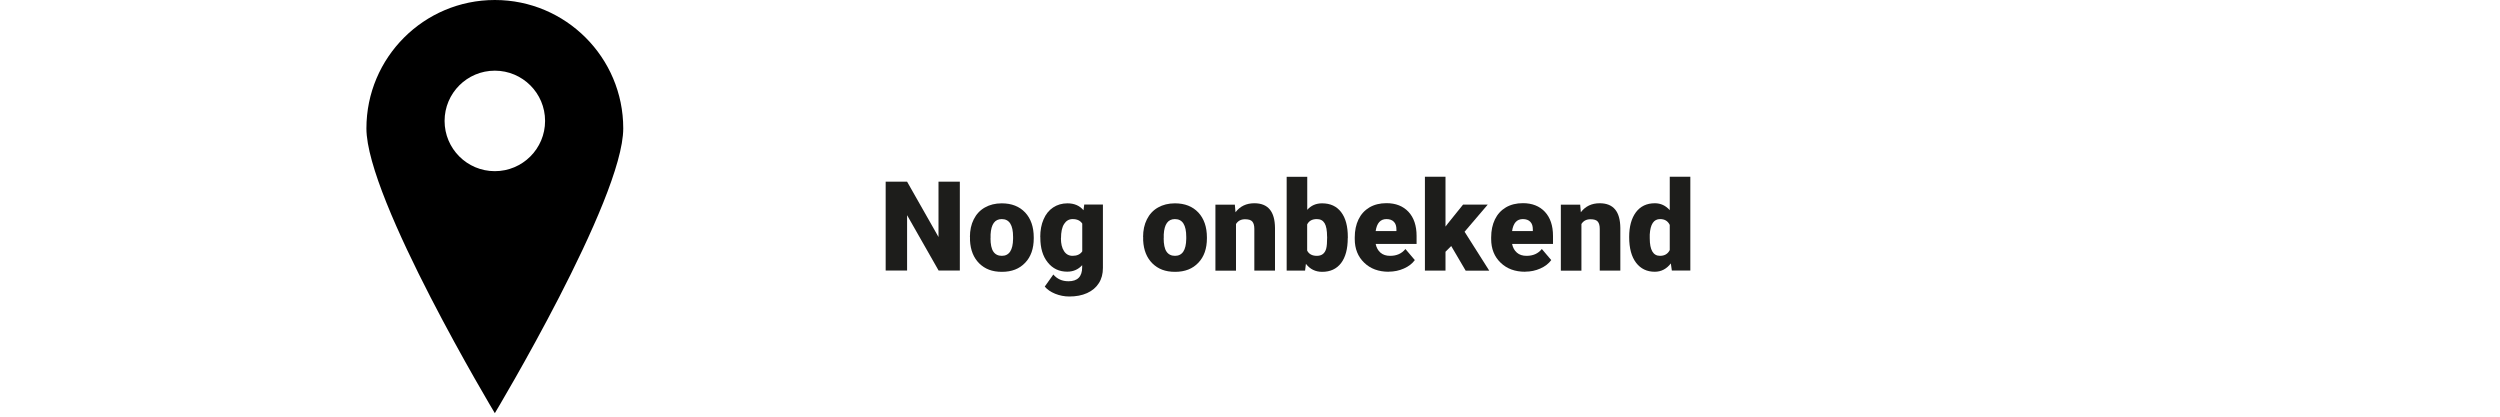 <?xml version="1.0" encoding="UTF-8"?>
<svg id="Proov" xmlns="http://www.w3.org/2000/svg" viewBox="0 0 300 50">
  <defs>
    <style>
      .cls-1 {
        fill: #1d1d1b;
      }
    </style>
  </defs>
  <g>
    <path class="cls-1" d="M115.19,32.46h-2.56l-3.78-6.64v6.64h-2.57v-10.66h2.57l3.77,6.64v-6.64h2.56v10.66Z"/>
    <path class="cls-1" d="M116.39,28.43c0-.79.15-1.5.46-2.11.31-.62.75-1.09,1.33-1.42s1.25-.5,2.03-.5c1.19,0,2.12.37,2.81,1.1.68.73,1.03,1.73,1.03,3v.09c0,1.24-.34,2.22-1.03,2.94-.69.73-1.61,1.09-2.79,1.09s-2.03-.34-2.72-1.01c-.68-.68-1.05-1.59-1.11-2.75v-.42ZM118.86,28.58c0,.73.11,1.27.34,1.61s.57.51,1.02.51c.88,0,1.33-.68,1.35-2.03v-.25c0-1.42-.45-2.13-1.36-2.13-.83,0-1.27.61-1.34,1.84v.45Z"/>
    <path class="cls-1" d="M124.83,28.44c0-.8.13-1.51.4-2.12.26-.61.64-1.09,1.14-1.42s1.07-.5,1.72-.5c.83,0,1.47.28,1.93.83l.09-.69h2.24v7.62c0,.7-.16,1.31-.49,1.82-.33.52-.79.91-1.41,1.19s-1.33.41-2.14.41c-.58,0-1.14-.11-1.69-.33-.54-.22-.96-.51-1.25-.86l1.03-1.45c.46.54,1.06.81,1.82.81,1.09,0,1.64-.56,1.64-1.68v-.25c-.47.52-1.07.78-1.79.78-.97,0-1.75-.37-2.34-1.11-.6-.74-.89-1.73-.89-2.97v-.09ZM127.31,28.59c0,.65.12,1.16.37,1.54.24.38.59.57,1.03.57.53,0,.92-.18,1.16-.54v-3.33c-.24-.36-.62-.54-1.15-.54-.44,0-.78.2-1.03.59-.25.39-.37.96-.37,1.71Z"/>
    <path class="cls-1" d="M137.17,28.43c0-.79.15-1.5.46-2.11.31-.62.75-1.09,1.33-1.42s1.25-.5,2.03-.5c1.19,0,2.12.37,2.81,1.1.68.73,1.03,1.73,1.03,3v.09c0,1.24-.34,2.22-1.03,2.94-.69.73-1.61,1.09-2.79,1.09s-2.03-.34-2.72-1.01c-.68-.68-1.05-1.59-1.11-2.75v-.42ZM139.64,28.58c0,.73.11,1.27.34,1.61s.57.51,1.02.51c.88,0,1.33-.68,1.35-2.03v-.25c0-1.42-.45-2.13-1.36-2.13-.83,0-1.27.61-1.34,1.84v.45Z"/>
    <path class="cls-1" d="M148.18,24.54l.08.93c.55-.72,1.3-1.08,2.26-1.08.83,0,1.44.25,1.85.74.41.49.62,1.23.63,2.23v5.11h-2.48v-5c0-.4-.08-.69-.24-.88-.16-.19-.45-.28-.88-.28-.48,0-.84.19-1.08.57v5.6h-2.47v-7.92h2.31Z"/>
    <path class="cls-1" d="M161.73,28.57c0,1.3-.27,2.3-.8,3-.54.7-1.29,1.05-2.27,1.05-.81,0-1.46-.32-1.95-.96l-.1.81h-2.21v-11.25h2.47v3.96c.46-.52,1.05-.78,1.78-.78.99,0,1.75.35,2.29,1.06.54.71.8,1.7.8,2.99v.12ZM159.25,28.41c0-.76-.1-1.3-.3-1.63s-.51-.49-.93-.49c-.56,0-.94.21-1.16.64v3.14c.21.42.6.63,1.17.63s.95-.28,1.11-.85c.08-.28.12-.76.12-1.45Z"/>
    <path class="cls-1" d="M166.65,32.61c-1.22,0-2.2-.36-2.95-1.09-.75-.72-1.13-1.67-1.13-2.83v-.21c0-.81.15-1.53.45-2.15.3-.62.74-1.1,1.31-1.44.58-.34,1.26-.51,2.05-.51,1.11,0,1.99.35,2.64,1.04.64.69.97,1.65.97,2.89v.96h-4.91c.09.44.28.79.58,1.05s.68.38,1.16.38c.78,0,1.39-.27,1.83-.82l1.13,1.33c-.31.42-.74.76-1.31,1.01-.56.25-1.17.38-1.82.38ZM166.37,26.29c-.72,0-1.15.48-1.29,1.44h2.49v-.19c0-.4-.09-.7-.3-.92-.21-.22-.51-.33-.9-.33Z"/>
    <path class="cls-1" d="M174.16,29.51l-.7.7v2.26h-2.47v-11.26h2.47v5.98l.25-.33,1.86-2.31h2.96l-2.78,3.26,2.96,4.67h-2.83l-1.73-2.95Z"/>
    <path class="cls-1" d="M183.02,32.61c-1.22,0-2.2-.36-2.95-1.09-.75-.72-1.13-1.67-1.13-2.83v-.21c0-.81.15-1.53.45-2.15.3-.62.74-1.1,1.31-1.44.58-.34,1.26-.51,2.05-.51,1.11,0,1.99.35,2.64,1.04.64.69.97,1.65.97,2.89v.96h-4.91c.09.44.28.79.58,1.05s.68.38,1.16.38c.78,0,1.39-.27,1.83-.82l1.13,1.33c-.31.42-.74.76-1.31,1.01-.56.25-1.17.38-1.82.38ZM182.74,26.29c-.72,0-1.15.48-1.29,1.44h2.49v-.19c0-.4-.09-.7-.3-.92-.21-.22-.51-.33-.9-.33Z"/>
    <path class="cls-1" d="M189.62,24.54l.08.93c.55-.72,1.3-1.08,2.26-1.08.83,0,1.44.25,1.85.74.41.49.62,1.23.63,2.23v5.11h-2.47v-5c0-.4-.08-.69-.24-.88-.16-.19-.45-.28-.88-.28-.48,0-.84.19-1.08.57v5.6h-2.47v-7.92h2.31Z"/>
    <path class="cls-1" d="M195.5,28.44c0-1.25.27-2.24.81-2.97.54-.72,1.3-1.08,2.27-1.08.71,0,1.3.28,1.79.83v-4.01h2.47v11.25h-2.22l-.12-.85c-.51.66-1.15,1-1.93,1-.94,0-1.69-.36-2.24-1.08-.55-.72-.83-1.75-.83-3.08ZM197.97,28.59c0,1.41.41,2.11,1.23,2.11.55,0,.94-.23,1.17-.69v-3.02c-.23-.47-.61-.7-1.16-.7-.76,0-1.17.62-1.24,1.85v.45Z"/>
  </g>
  <path d="M59.38,0c-8.51,0-15.41,6.9-15.41,15.41s15.41,34.17,15.41,34.17c0,0,15.41-25.66,15.41-34.17S67.89,0,59.38,0ZM59.38,20.54c-3.33,0-6.03-2.7-6.03-6.03s2.7-6.03,6.03-6.03,6.03,2.7,6.03,6.03-2.7,6.03-6.03,6.03Z"/>
</svg>